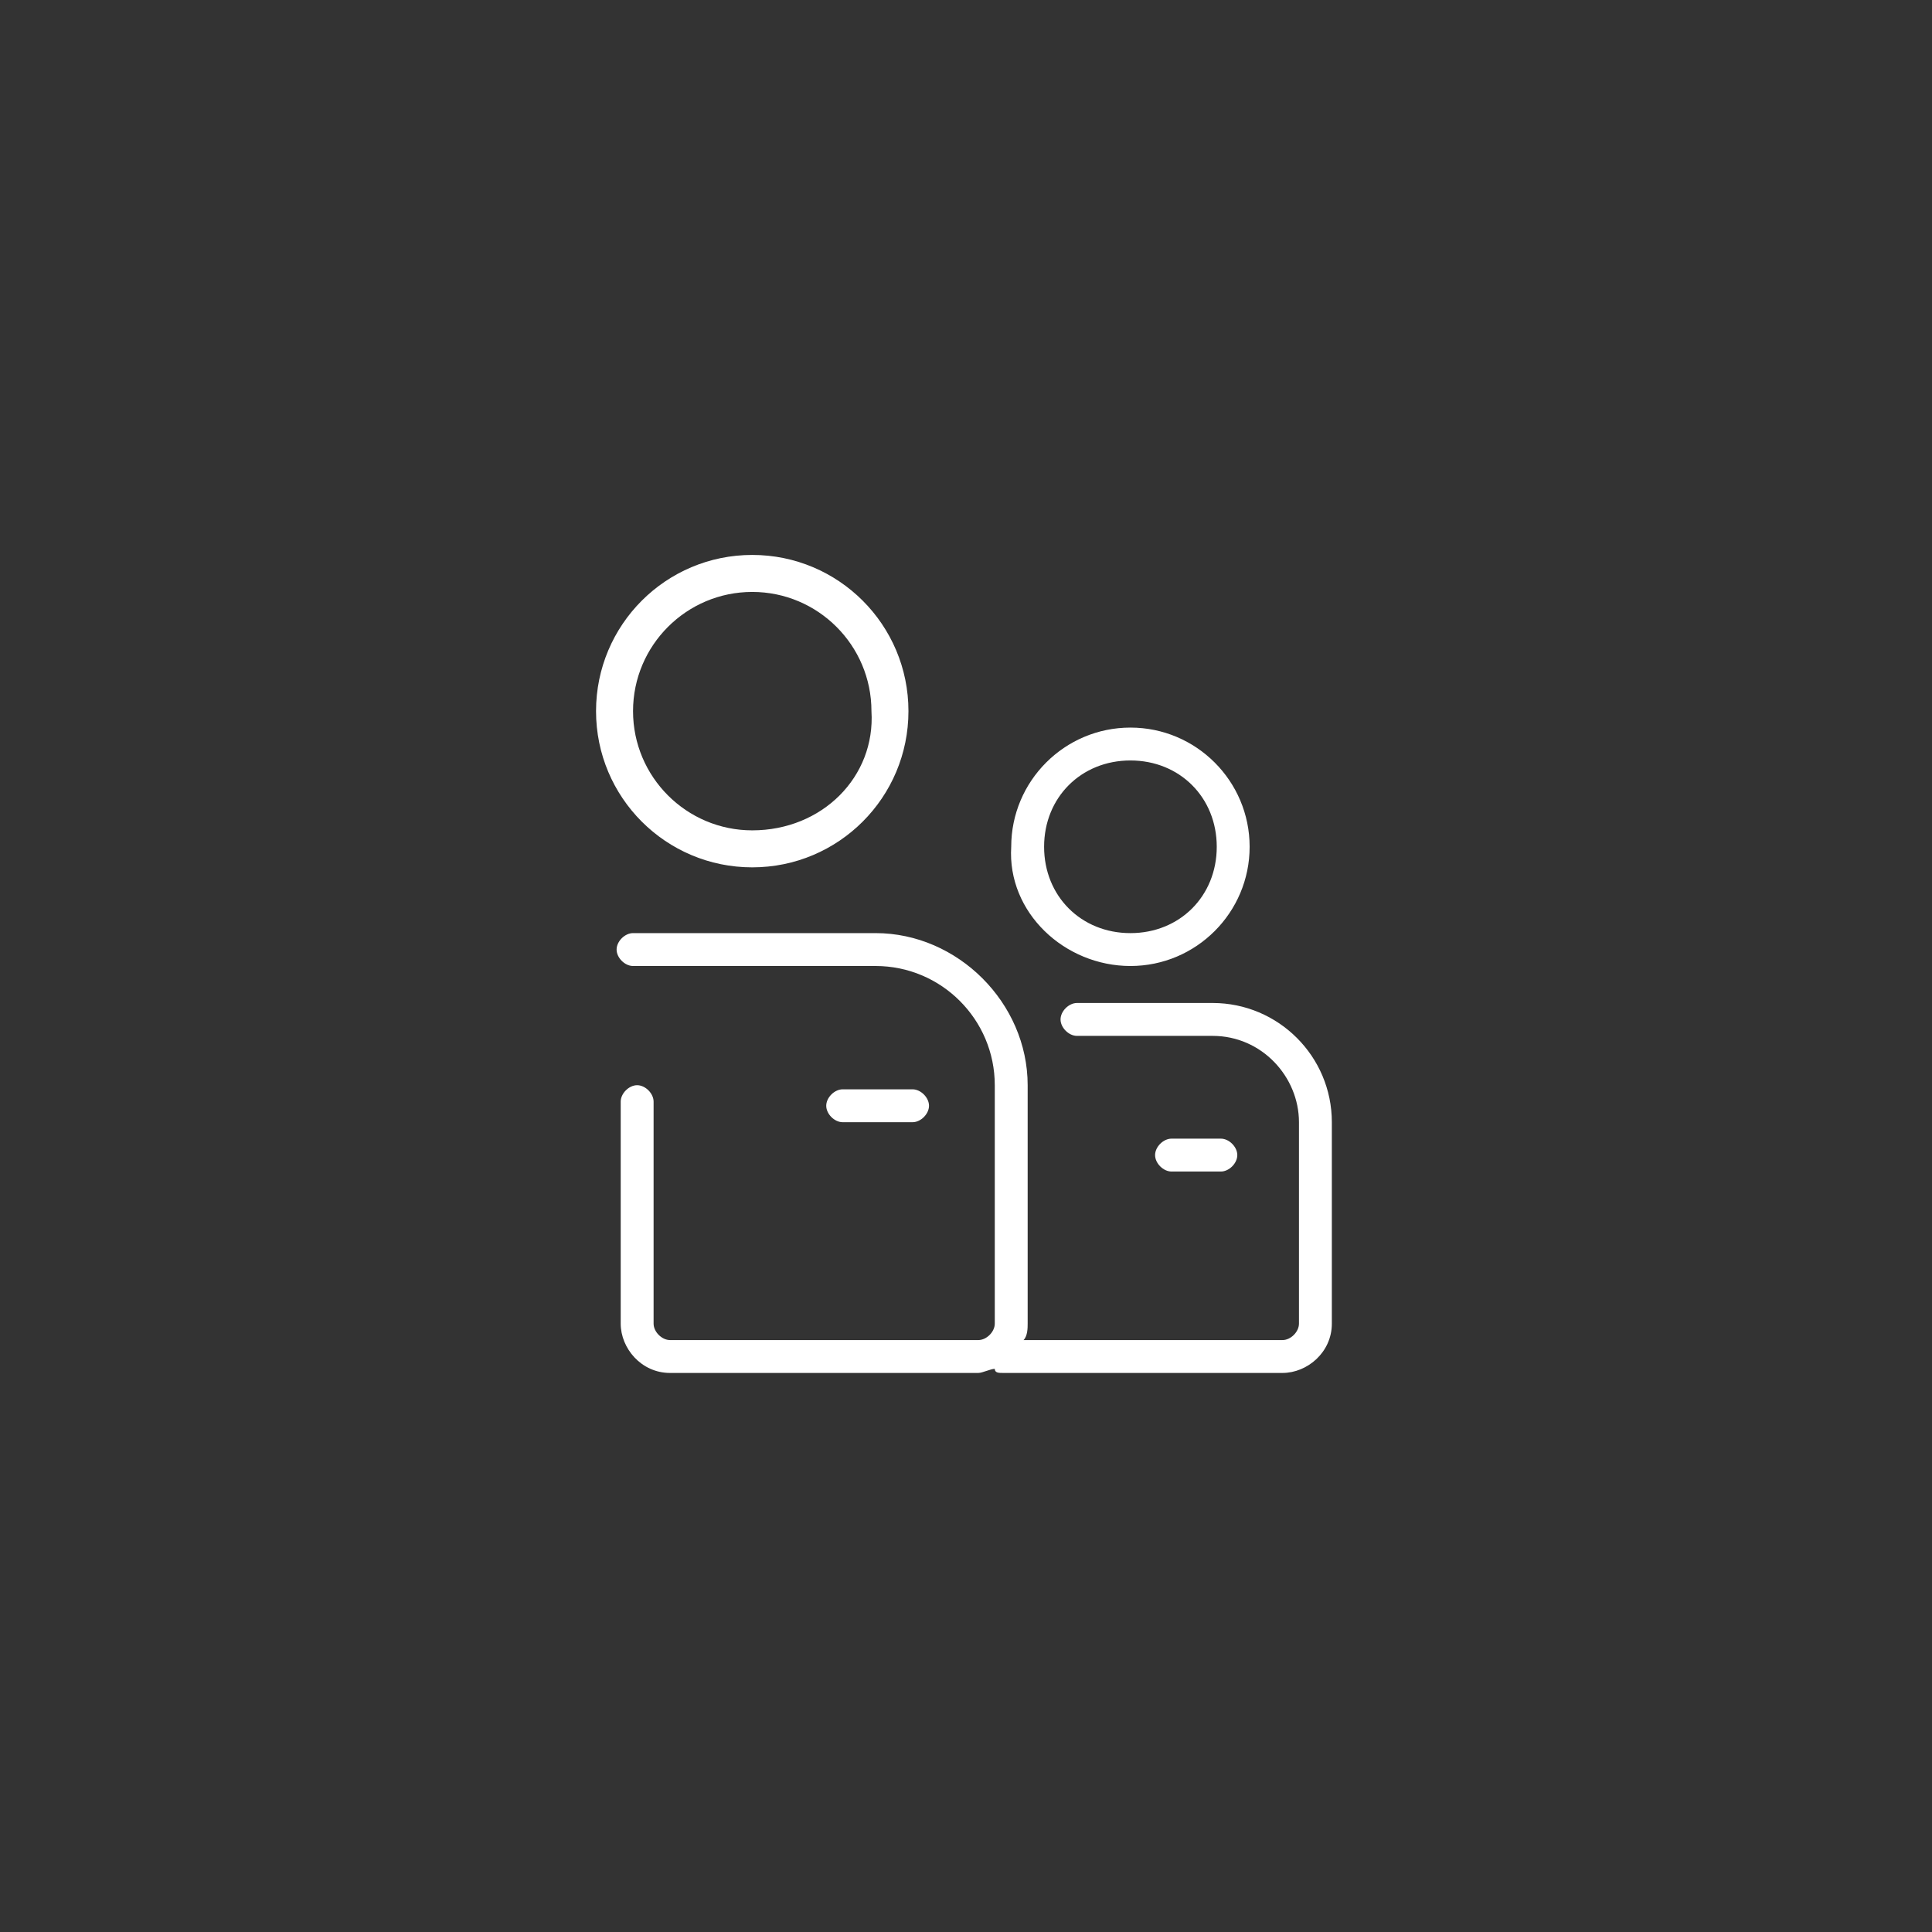 <?xml version="1.0" encoding="UTF-8"?>
<!-- Generator: Adobe Illustrator 27.9.6, SVG Export Plug-In . SVG Version: 9.03 Build 54986)  -->
<svg xmlns="http://www.w3.org/2000/svg" xmlns:xlink="http://www.w3.org/1999/xlink" version="1.1" id="a" x="0px" y="0px" viewBox="0 0 47 47" style="enable-background:new 0 0 47 47;" xml:space="preserve">
<rect x="0" y="0" width="47" height="47" fill="#333333" stroke="none"/>
<style type="text/css">
	.st0{fill-rule:evenodd;clip-rule:evenodd;fill:#282828;}
	.st1{fill:#282828;}
	.st2{fill:#FFFFFF;}
	.st3{fill-rule:evenodd;clip-rule:evenodd;fill:#FFFFFF;}
</style>
<path class="st2" d="M18.3,13.5c-2.1,0-3.8,1.7-3.8,3.8s1.7,3.8,3.8,3.8s3.8-1.7,3.8-3.8S20.4,13.5,18.3,13.5z M18.3,20.2  c-1.6,0-2.9-1.3-2.9-2.9c0-1.6,1.3-2.9,2.9-2.9c1.6,0,2.9,1.3,2.9,2.9C21.3,18.9,20,20.2,18.3,20.2z M27.5,23.5  c1.6,0,2.9-1.3,2.9-2.9c0-1.6-1.3-2.9-2.9-2.9c-1.6,0-2.9,1.3-2.9,2.9C24.5,22.2,25.9,23.5,27.5,23.5z M27.5,18.5  c1.2,0,2.1,0.9,2.1,2.1s-0.9,2.1-2.1,2.1s-2.1-0.9-2.1-2.1S26.3,18.5,27.5,18.5z M25,26.4v5.8c0,0.1,0,0.3-0.1,0.4h6.3  c0.2,0,0.4-0.2,0.4-0.4v-4.9c0-1.1-0.9-2.1-2.1-2.1h-3.3c-0.2,0-0.4-0.2-0.4-0.4s0.2-0.4,0.4-0.4h3.3c1.6,0,2.9,1.3,2.9,2.9v4.9  c0,0.7-0.6,1.2-1.2,1.2h-6.8c-0.1,0-0.2,0-0.2-0.1c-0.1,0-0.3,0.1-0.4,0.1h-7.5c-0.7,0-1.2-0.6-1.2-1.2v-5.4c0-0.2,0.2-0.4,0.4-0.4  c0.2,0,0.4,0.2,0.4,0.4v5.4c0,0.2,0.2,0.4,0.4,0.4h7.5c0.2,0,0.4-0.2,0.4-0.4v-5.8c0-1.6-1.3-2.9-2.9-2.9h-5.9  c-0.2,0-0.4-0.2-0.4-0.4s0.2-0.4,0.4-0.4h5.9C23.3,22.7,25,24.4,25,26.4z M20.5,27.3c-0.2,0-0.4-0.2-0.4-0.4c0-0.2,0.2-0.4,0.4-0.4  h1.7c0.2,0,0.4,0.2,0.4,0.4c0,0.2-0.2,0.4-0.4,0.4H20.5z M28.5,28.5c-0.2,0-0.4-0.2-0.4-0.4c0-0.2,0.2-0.4,0.4-0.4h1.2  c0.2,0,0.4,0.2,0.4,0.4c0,0.2-0.2,0.4-0.4,0.4H28.5z"></path>
</svg>
